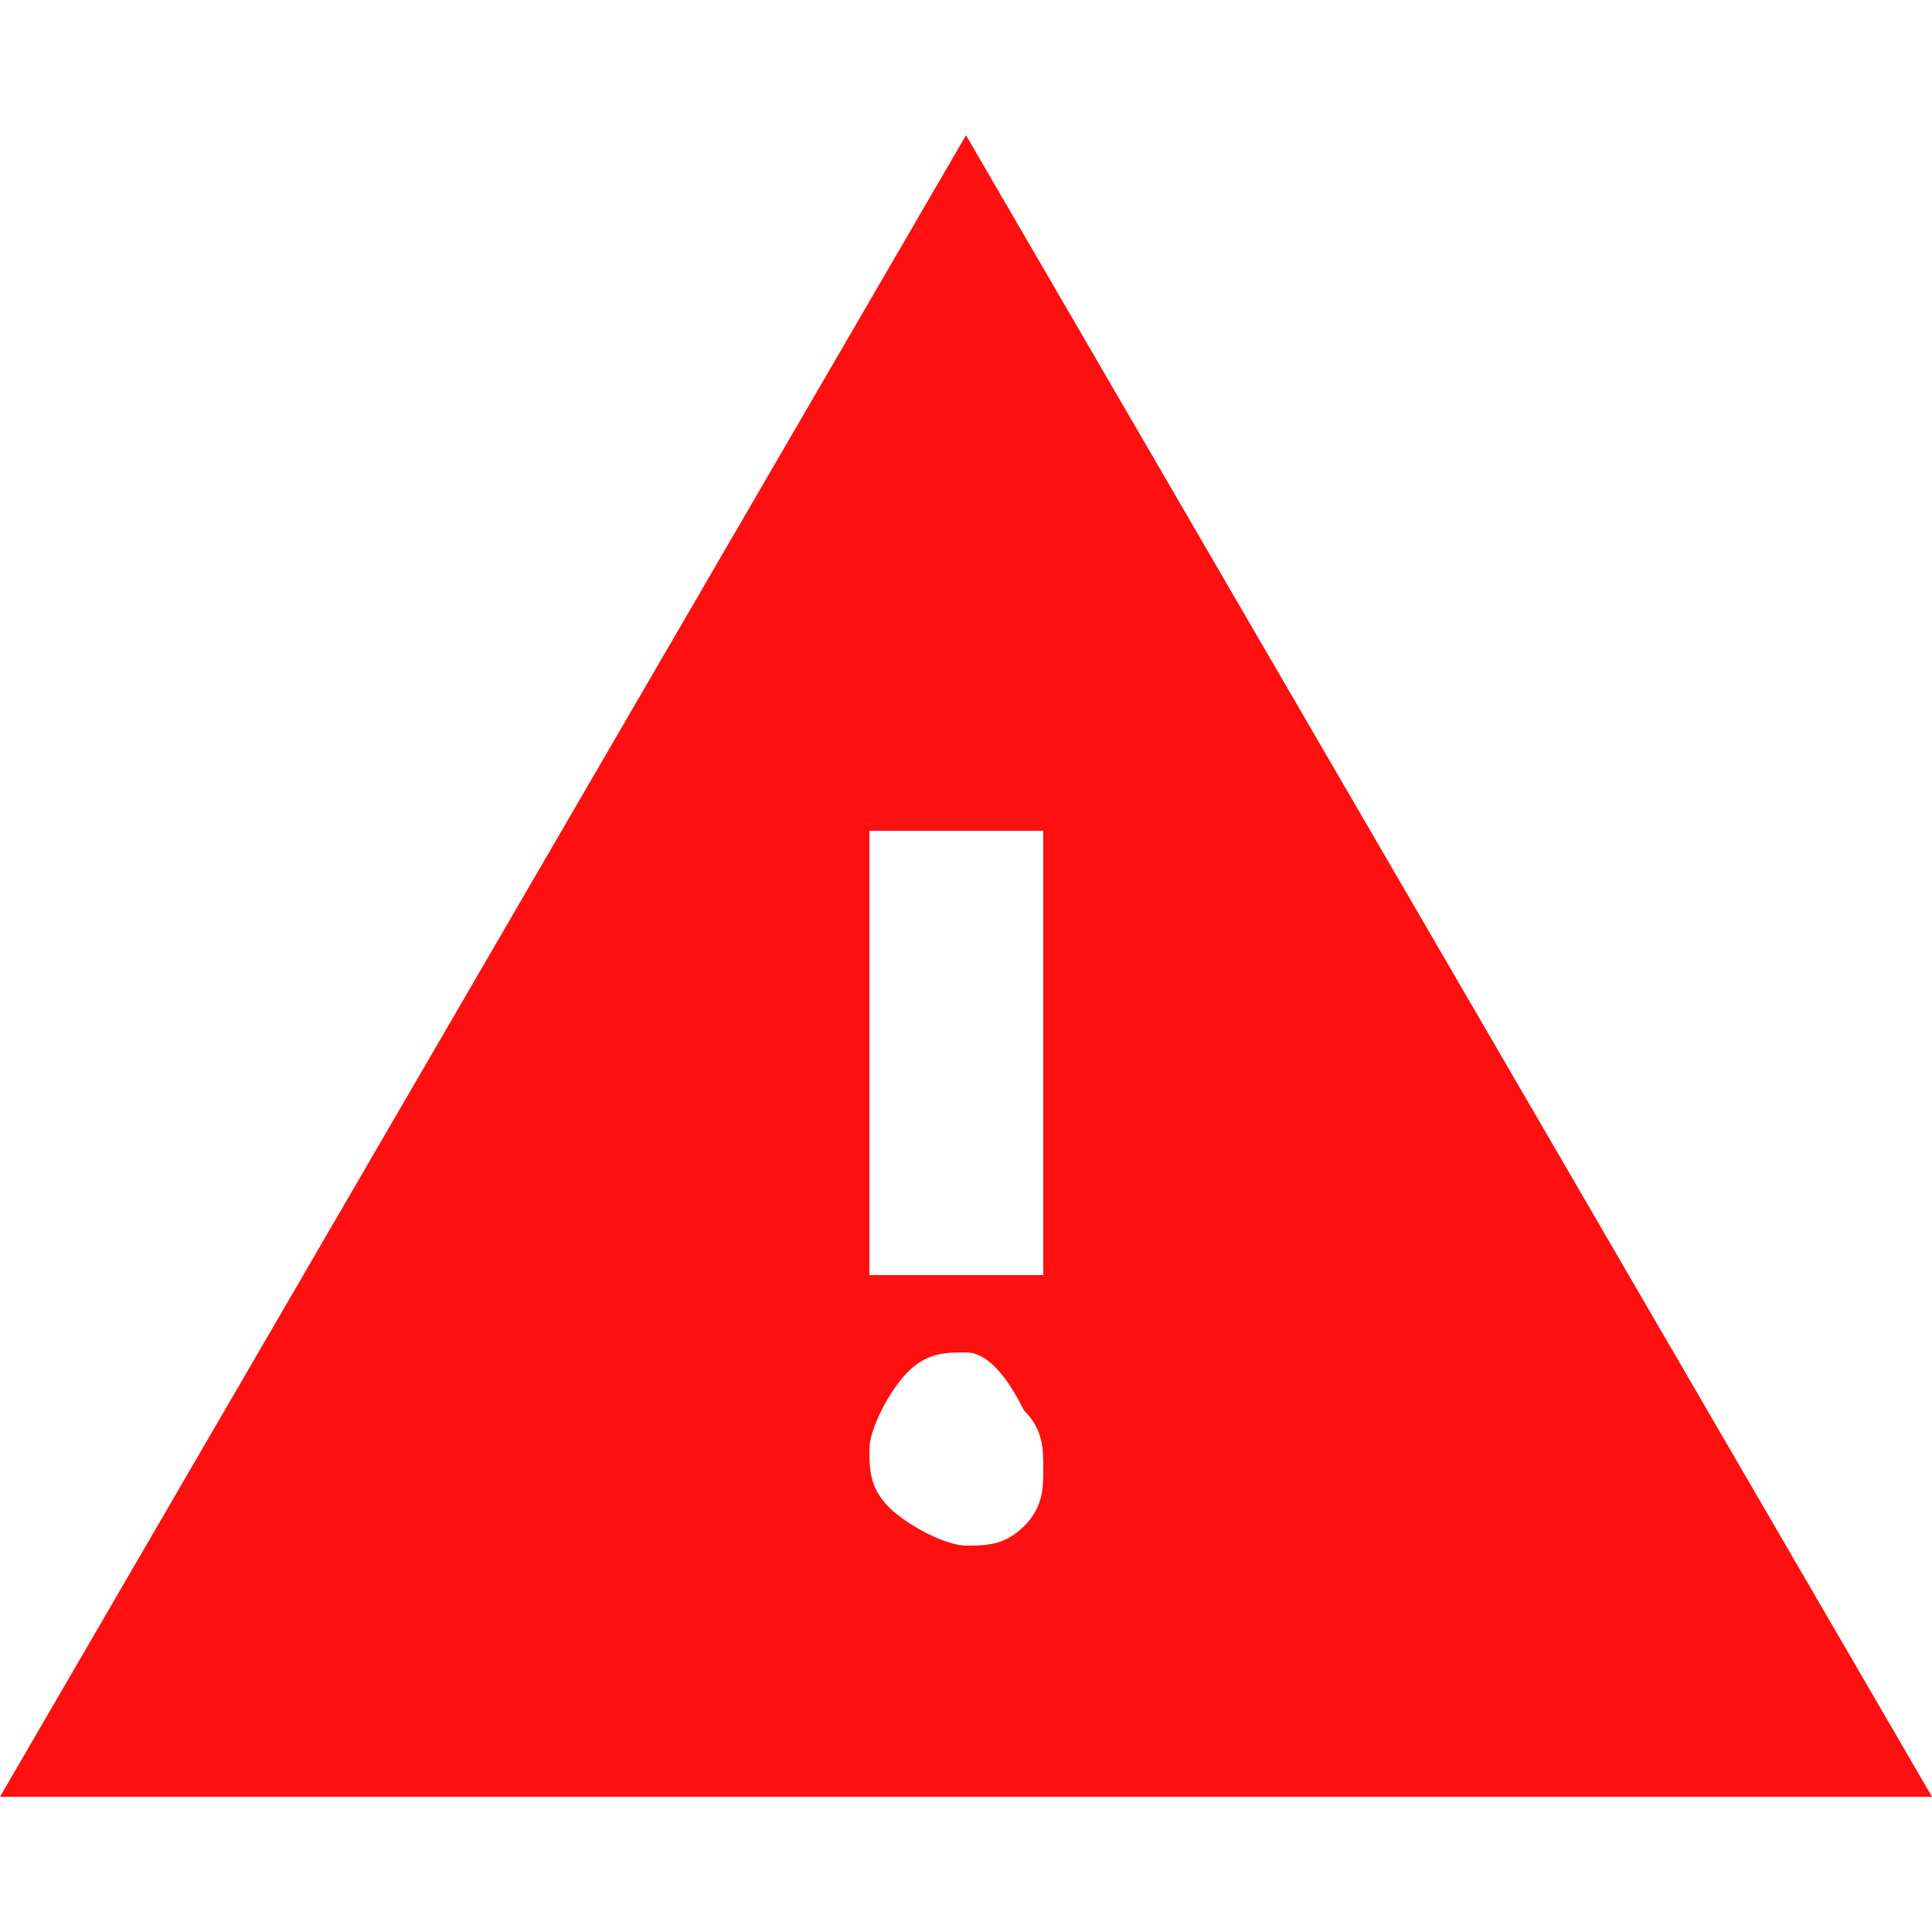 <?xml version="1.0" encoding="UTF-8"?>
<svg xmlns="http://www.w3.org/2000/svg" viewBox="0 0 10 10">
  <path d="m0 9.3 5-8.6 5 8.6zm5-1.3c.1 0 .2 0 .3-.1s.1-.2.1-.3 0-.2-.1-.3c-.1-.2-.2-.3-.3-.3s-.2 0-.3.1-.2.3-.2.4 0 .2.1.3.3.2.4.2zm-.5-1.4h.9v-2.3h-.9z" fill="#ff0f0f"></path>
</svg>
